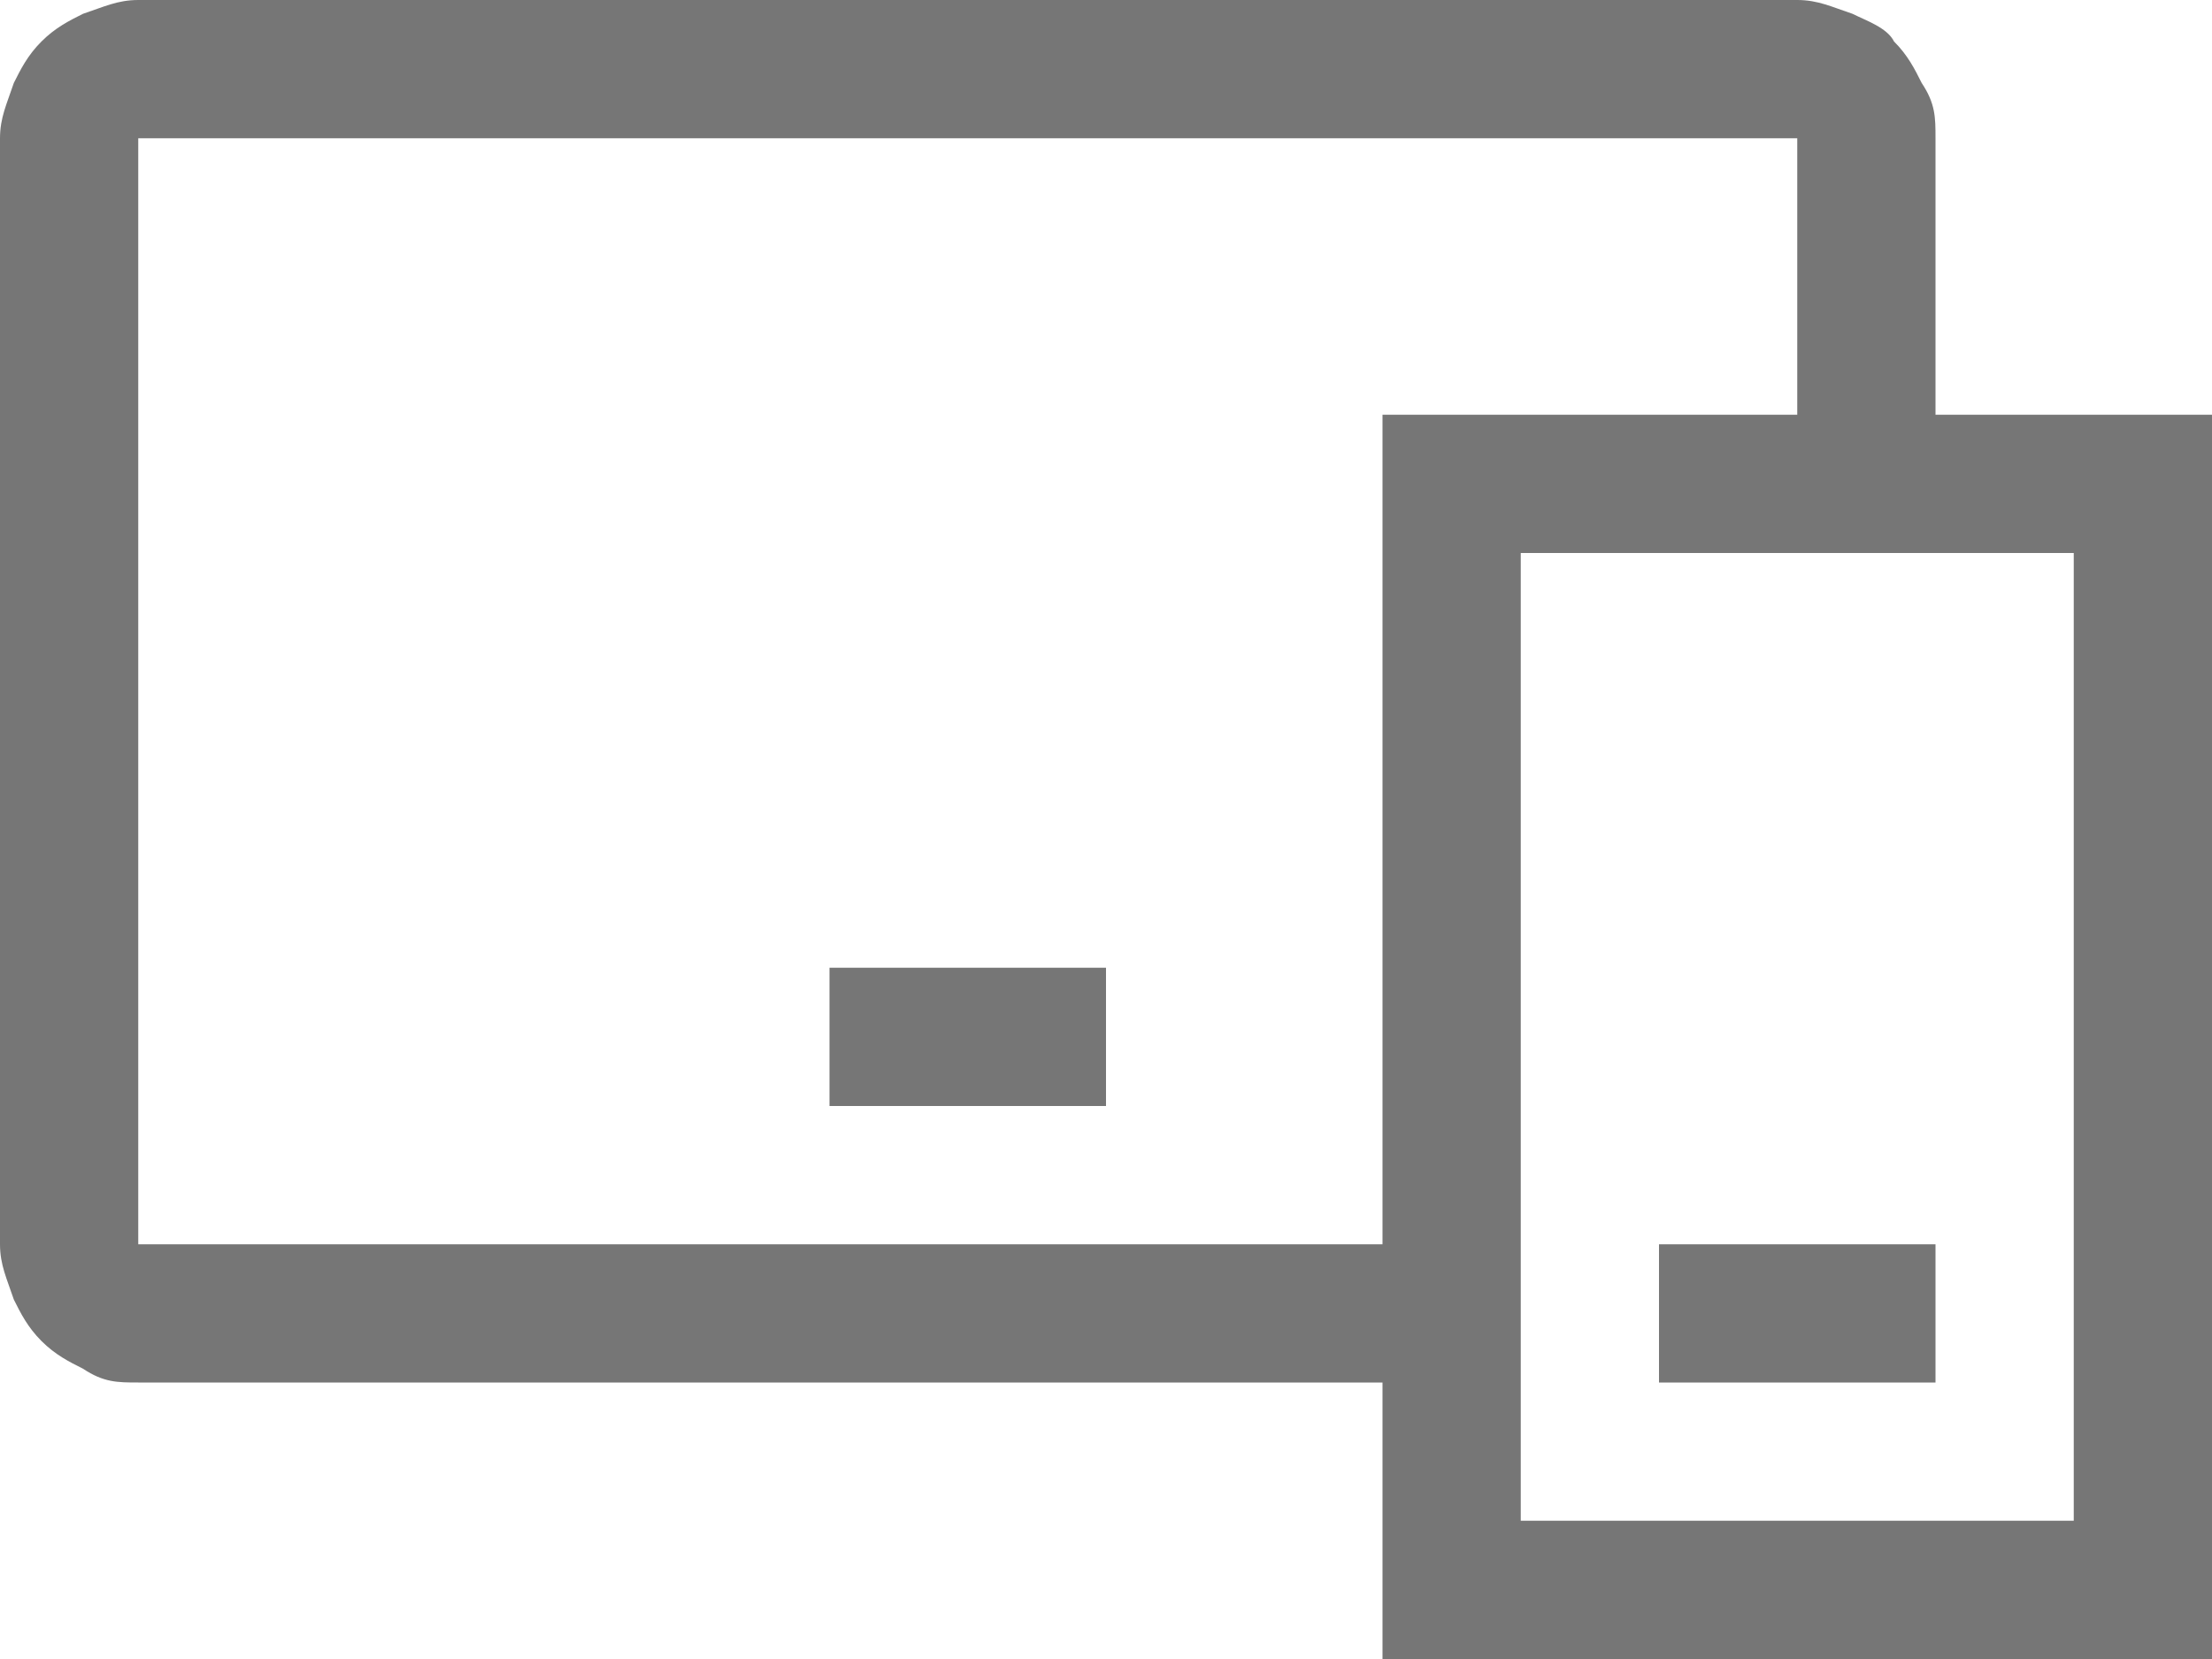 <?xml version="1.0" encoding="utf-8"?>
<!-- Generator: Adobe Illustrator 19.2.1, SVG Export Plug-In . SVG Version: 6.00 Build 0)  -->
<svg version="1.1" id="Layer_1" xmlns="http://www.w3.org/2000/svg" xmlns:xlink="http://www.w3.org/1999/xlink" x="0px" y="0px"
	 viewBox="0 0 32 24" style="enable-background:new 0 0 32 24;" xml:space="preserve">
<style type="text/css">
	.st0{fill:#767676;}
	.st1{display:none;fill:none;stroke:#F70D5B;stroke-miterlimit:10;}
</style>
<path class="st0" d="M26,0c0.3,0,0.5,0.1,0.8,0.2c0.2,0.1,0.5,0.2,0.6,0.4c0.2,0.2,0.3,0.4,0.4,0.6C28,1.5,28,1.7,28,2v4h4v18H20v-4
	H2c-0.3,0-0.5,0-0.8-0.2c-0.2-0.1-0.4-0.2-0.6-0.4S0.3,19,0.2,18.8C0.1,18.5,0,18.3,0,18V2c0-0.3,0.1-0.5,0.2-0.8
	C0.3,1,0.4,0.8,0.6,0.6C0.8,0.4,1,0.3,1.2,0.2C1.5,0.1,1.7,0,2,0H26z M2,18h18V6h6V2H2V18z M12,14h4v2h-4V14z M22,22h8V8h-8V22z
	 M24,18h4v2h-4V18z"/>
<rect x="-0.3" y="-4" class="st1" width="32" height="32"/>
</svg>
